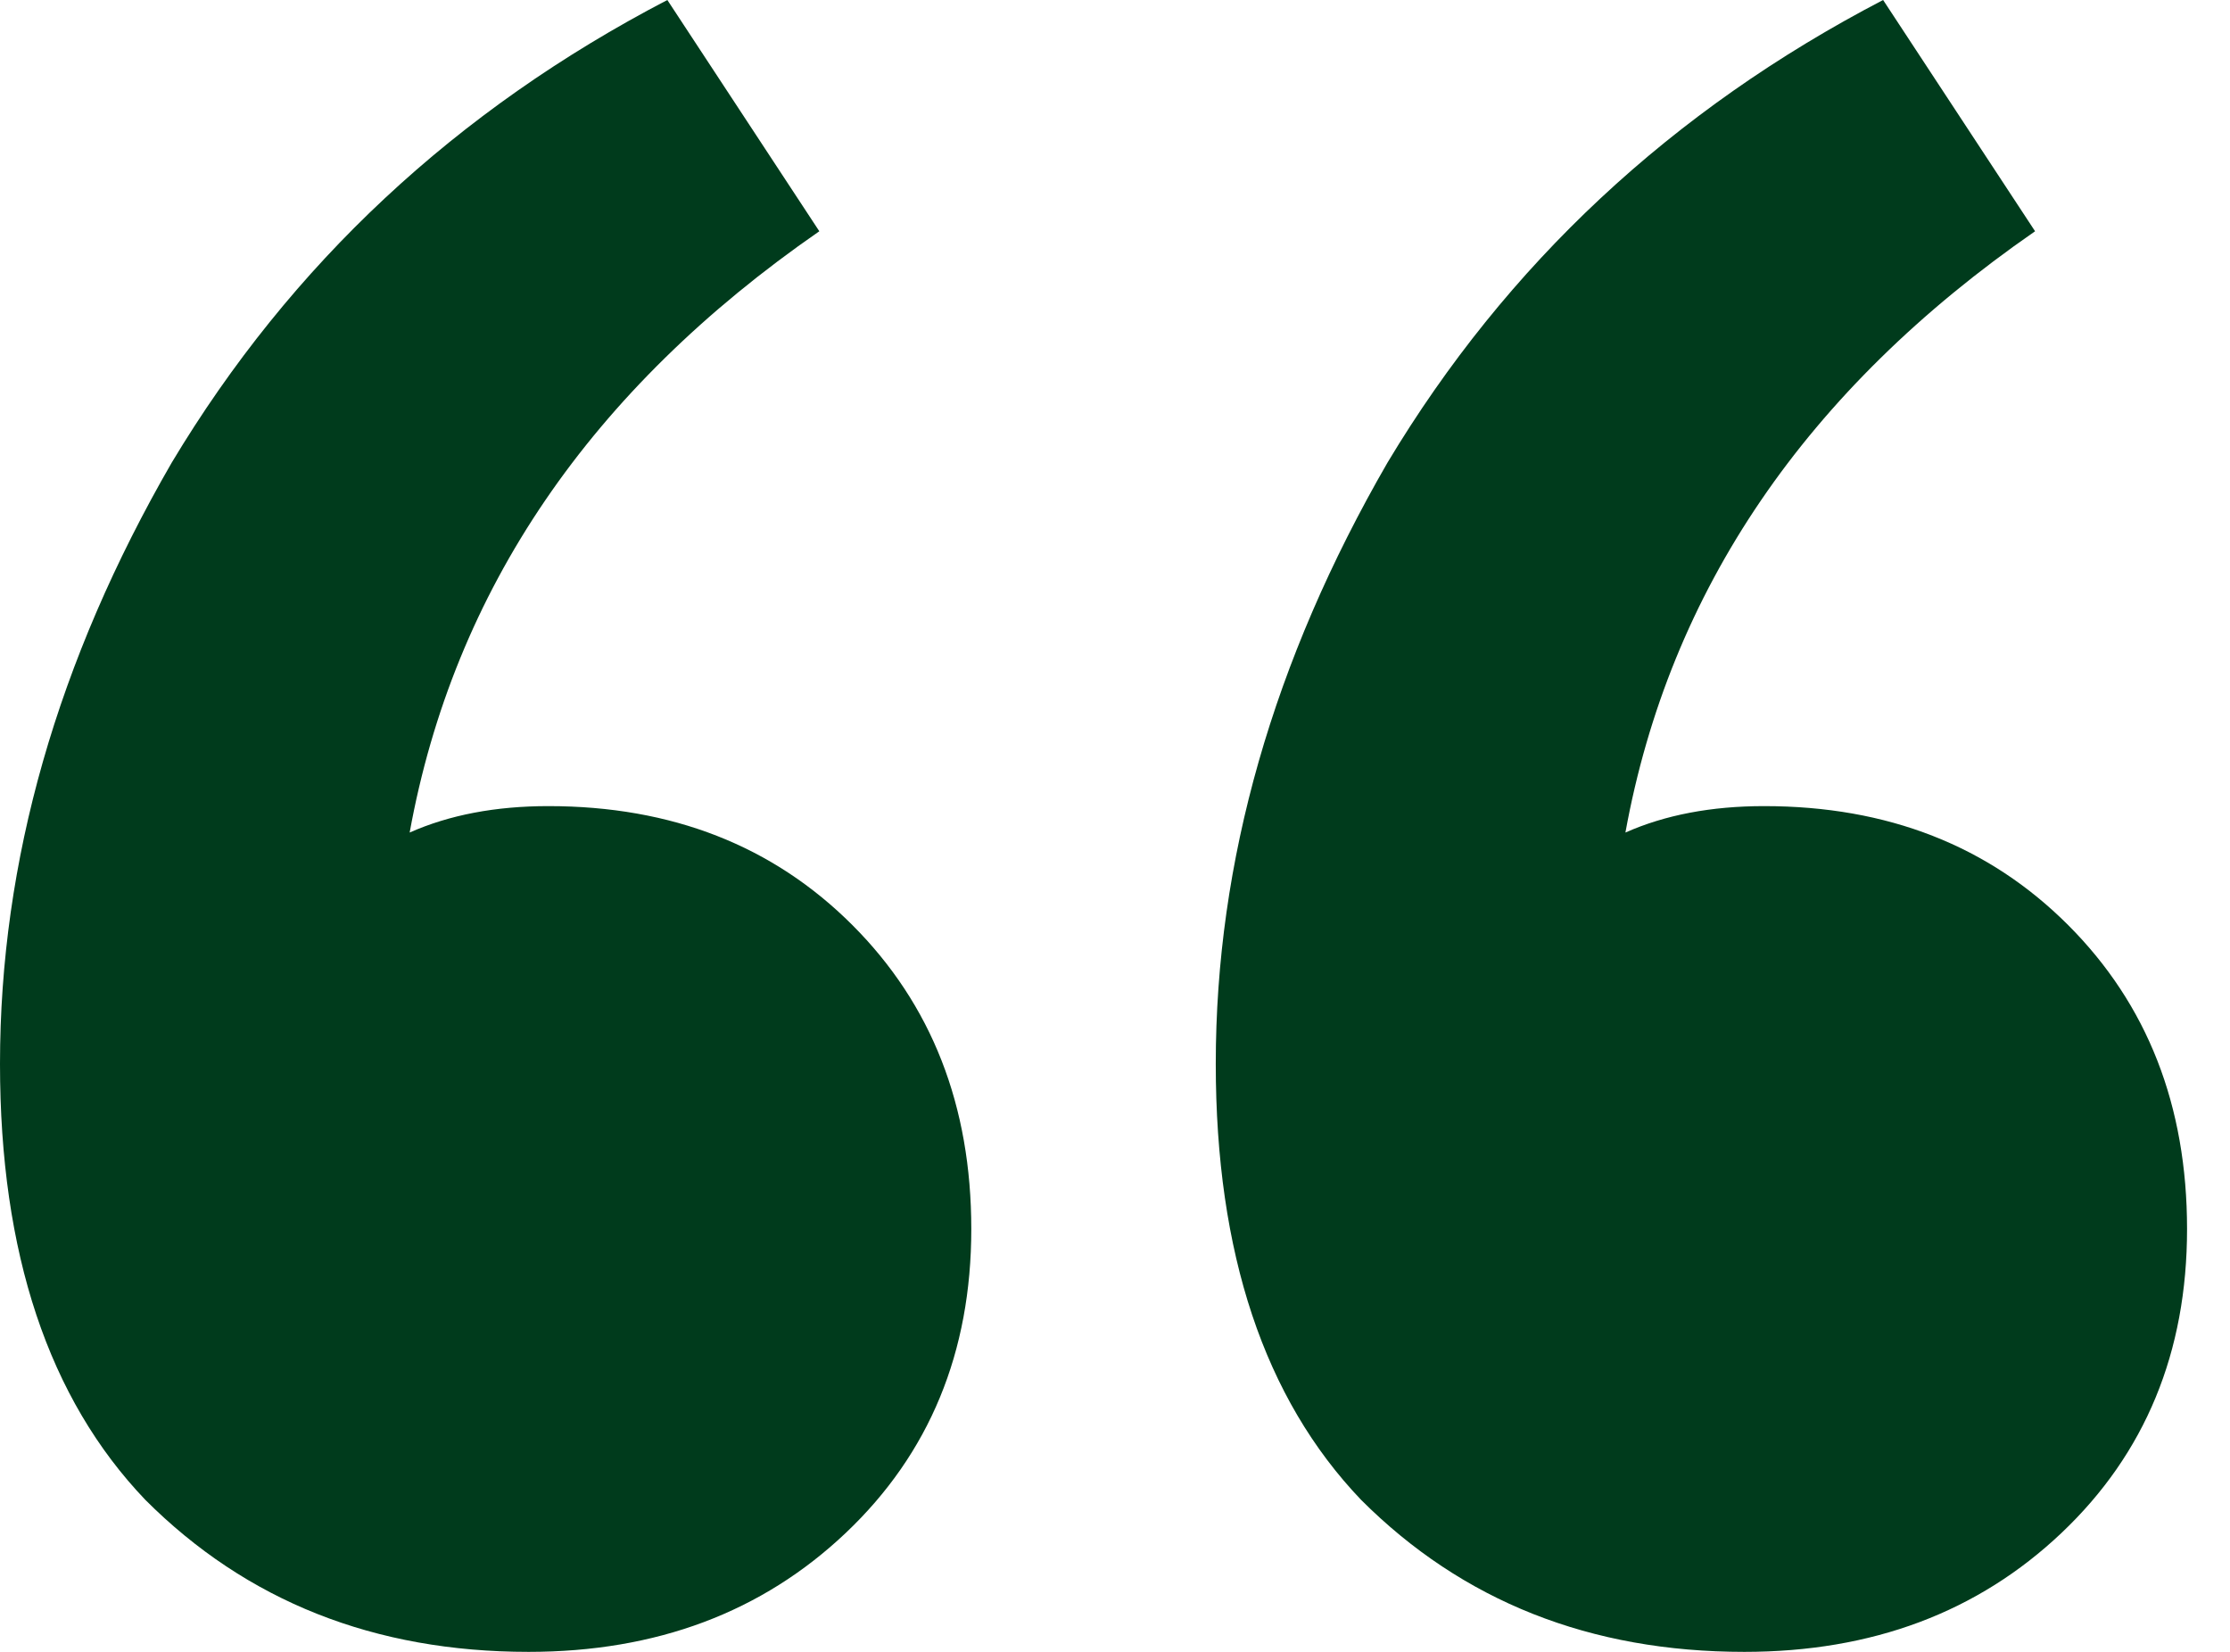 <svg width="27" height="20" viewBox="0 0 27 20" fill="none" xmlns="http://www.w3.org/2000/svg">
<path d="M21.12 20C19.253 20 17.707 19.387 16.48 18.16C15.307 16.933 14.72 15.173 14.72 12.88C14.72 10.427 15.413 8 16.8 5.6C18.24 3.2 20.24 1.333 22.8 0L24.64 2.8C21.867 4.72 20.213 7.147 19.68 10.08C20.16 9.867 20.72 9.76 21.36 9.76C22.853 9.76 24.08 10.24 25.04 11.2C26 12.16 26.48 13.387 26.48 14.88C26.48 16.373 25.973 17.6 24.96 18.56C23.947 19.52 22.667 20 21.12 20ZM6.4 20C4.533 20 2.987 19.387 1.76 18.16C0.587 16.933 0 15.173 0 12.88C0 10.427 0.693 8 2.08 5.6C3.52 3.2 5.52 1.333 8.08 0L9.92 2.8C7.147 4.72 5.493 7.147 4.96 10.08C5.44 9.867 6 9.76 6.64 9.76C8.133 9.76 9.36 10.24 10.32 11.2C11.28 12.16 11.76 13.387 11.76 14.88C11.76 16.373 11.253 17.6 10.24 18.56C9.227 19.52 7.947 20 6.4 20Z" fill="#003B1C"/>
</svg>
